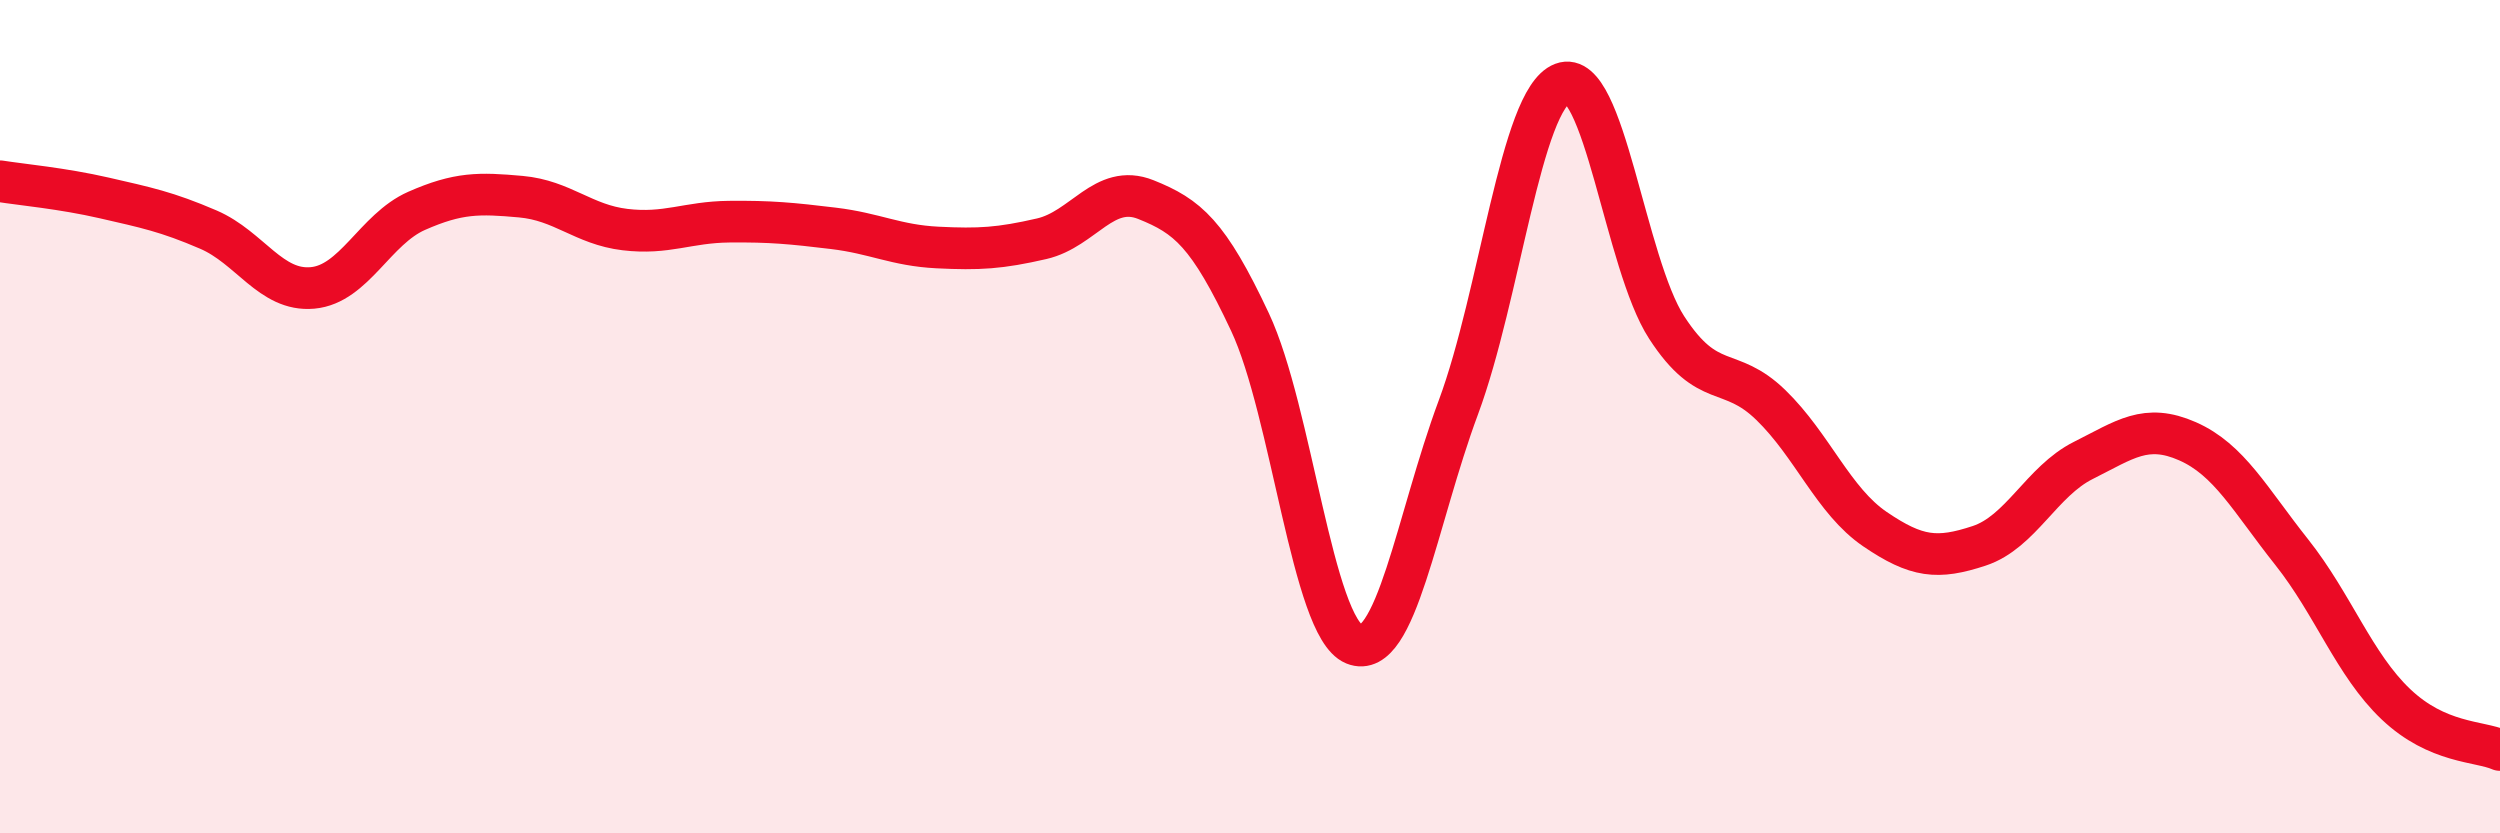 
    <svg width="60" height="20" viewBox="0 0 60 20" xmlns="http://www.w3.org/2000/svg">
      <path
        d="M 0,4.35 C 0.5,4.43 1.5,4.52 2.5,4.75 C 3.5,4.98 4,5.08 5,5.51 C 6,5.94 6.5,7 7.5,6.91 C 8.5,6.82 9,5.5 10,5.06 C 11,4.62 11.5,4.63 12.5,4.72 C 13.5,4.81 14,5.39 15,5.51 C 16,5.63 16.5,5.33 17.5,5.32 C 18.5,5.31 19,5.36 20,5.48 C 21,5.6 21.5,5.89 22.5,5.94 C 23.5,5.99 24,5.96 25,5.73 C 26,5.5 26.5,4.39 27.5,4.79 C 28.5,5.19 29,5.6 30,7.73 C 31,9.86 31.5,15.05 32.5,15.46 C 33.5,15.87 34,12.47 35,9.78 C 36,7.09 36.5,2.38 37.5,2 C 38.5,1.62 39,6.32 40,7.86 C 41,9.4 41.5,8.75 42.5,9.72 C 43.5,10.69 44,12.02 45,12.7 C 46,13.38 46.5,13.43 47.5,13.1 C 48.5,12.77 49,11.55 50,11.05 C 51,10.55 51.5,10.15 52.5,10.59 C 53.5,11.03 54,11.99 55,13.25 C 56,14.51 56.5,15.95 57.5,16.9 C 58.5,17.85 59.5,17.78 60,18L60 20L0 20Z"
        fill="#EB0A25"
        opacity="0.1"
        stroke-linecap="round"
        stroke-linejoin="round"
      />
      <path
        d="M 0,4.35 C 0.5,4.43 1.5,4.52 2.5,4.75 C 3.5,4.98 4,5.08 5,5.51 C 6,5.94 6.5,7 7.5,6.91 C 8.5,6.82 9,5.5 10,5.06 C 11,4.62 11.5,4.63 12.5,4.72 C 13.5,4.81 14,5.39 15,5.51 C 16,5.63 16.5,5.33 17.5,5.32 C 18.5,5.31 19,5.36 20,5.48 C 21,5.6 21.5,5.89 22.5,5.94 C 23.5,5.99 24,5.96 25,5.73 C 26,5.5 26.5,4.39 27.5,4.79 C 28.5,5.19 29,5.6 30,7.73 C 31,9.86 31.5,15.05 32.5,15.46 C 33.5,15.87 34,12.47 35,9.78 C 36,7.09 36.5,2.38 37.5,2 C 38.5,1.62 39,6.32 40,7.86 C 41,9.4 41.5,8.75 42.5,9.72 C 43.5,10.69 44,12.02 45,12.7 C 46,13.38 46.5,13.43 47.5,13.1 C 48.5,12.77 49,11.55 50,11.05 C 51,10.55 51.5,10.15 52.5,10.59 C 53.5,11.03 54,11.99 55,13.25 C 56,14.51 56.5,15.95 57.5,16.9 C 58.5,17.85 59.5,17.78 60,18"
        stroke="#EB0A25"
        stroke-width="1"
        fill="none"
        stroke-linecap="round"
        stroke-linejoin="round"
      />
    </svg>
  